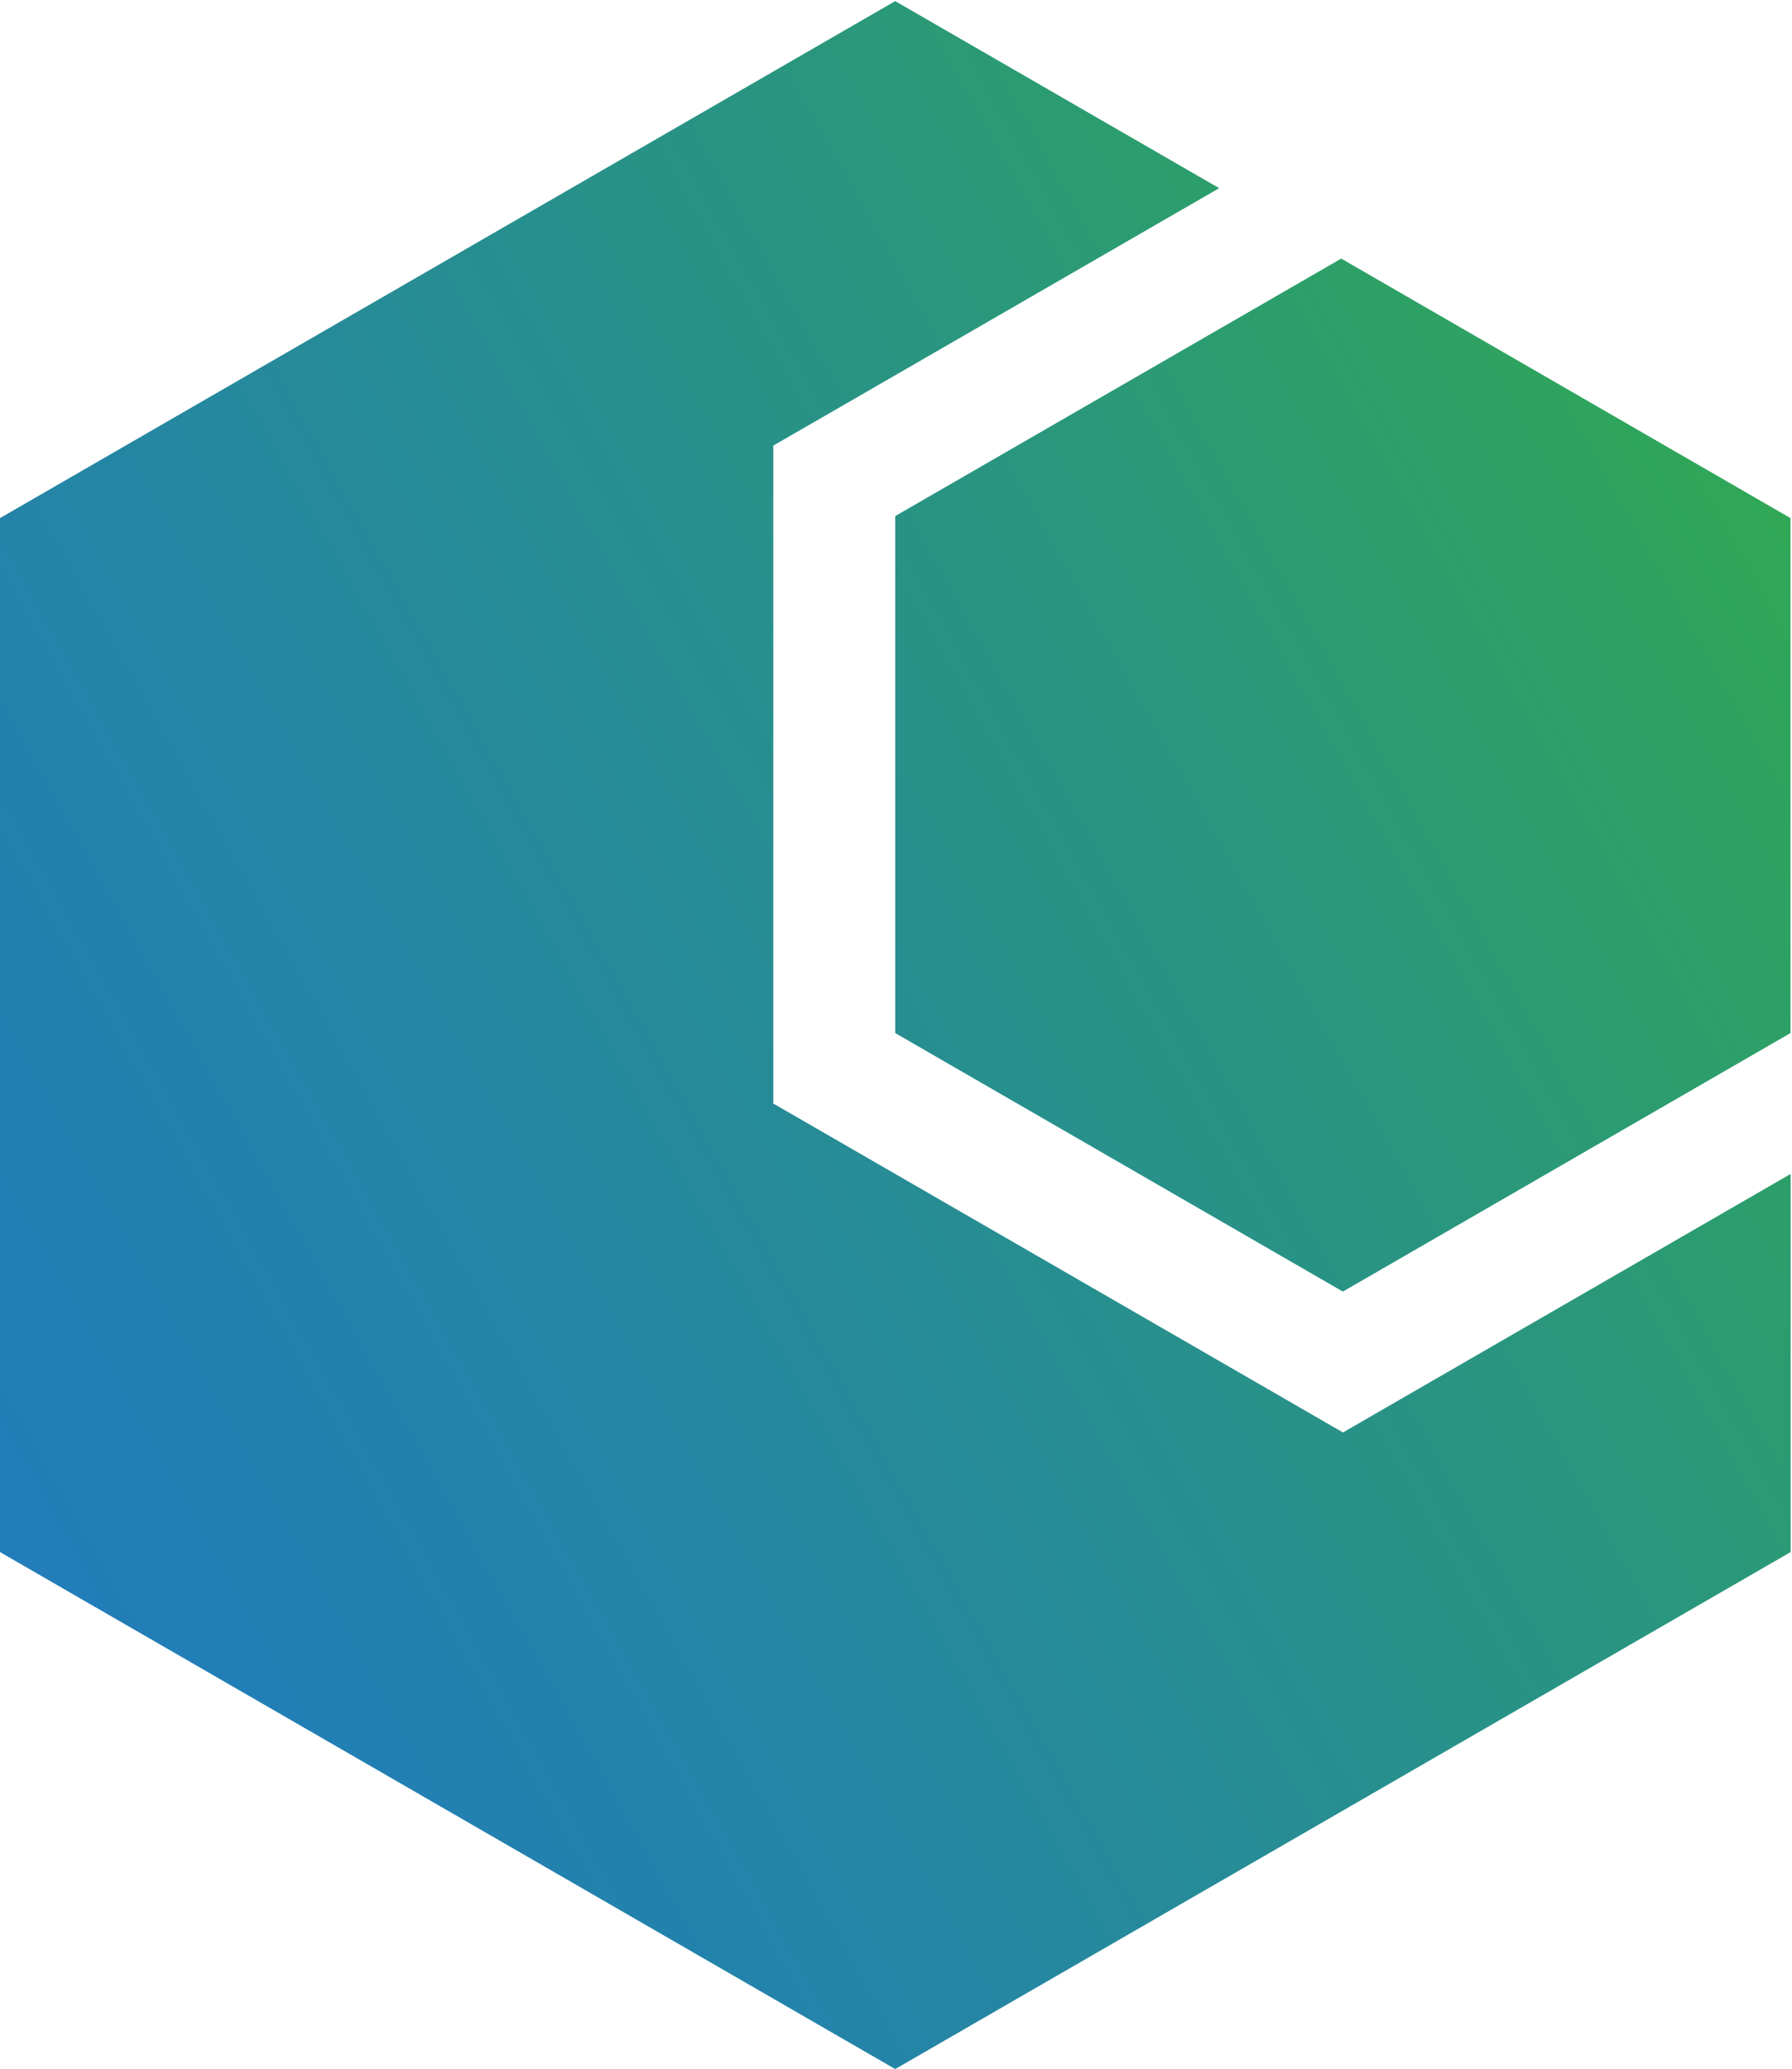 <svg width="453" height="523" viewBox="0 0 453 523" fill="none" xmlns="http://www.w3.org/2000/svg">
<path d="M452.65 296.72V392.29L226.3 522.96L0 392.29V130.95L226.3 0.28L308.19 47.56L210.9 103.74L195.48 112.62V278.92L210.9 287.82L324.07 353.15L339.49 362.06L354.91 353.15L452.65 296.72ZM339.05 65.36L226.3 130.44V261.11L339.46 326.45L452.62 261.11V130.95L339.05 65.36Z" fill="url(#paint0_linear_514_1096)"/>
<defs>
<linearGradient id="paint0_linear_514_1096" x1="-51.91" y1="417.59" x2="496.74" y2="110.04" gradientUnits="userSpaceOnUse">
<stop stop-color="#217BBD"/>
<stop offset="0.15" stop-color="#227EB6"/>
<stop offset="0.37" stop-color="#2587A1"/>
<stop offset="0.65" stop-color="#299580"/>
<stop offset="0.95" stop-color="#30A952"/>
<stop offset="1" stop-color="#31AD4A"/>
</linearGradient>
</defs>
</svg>
